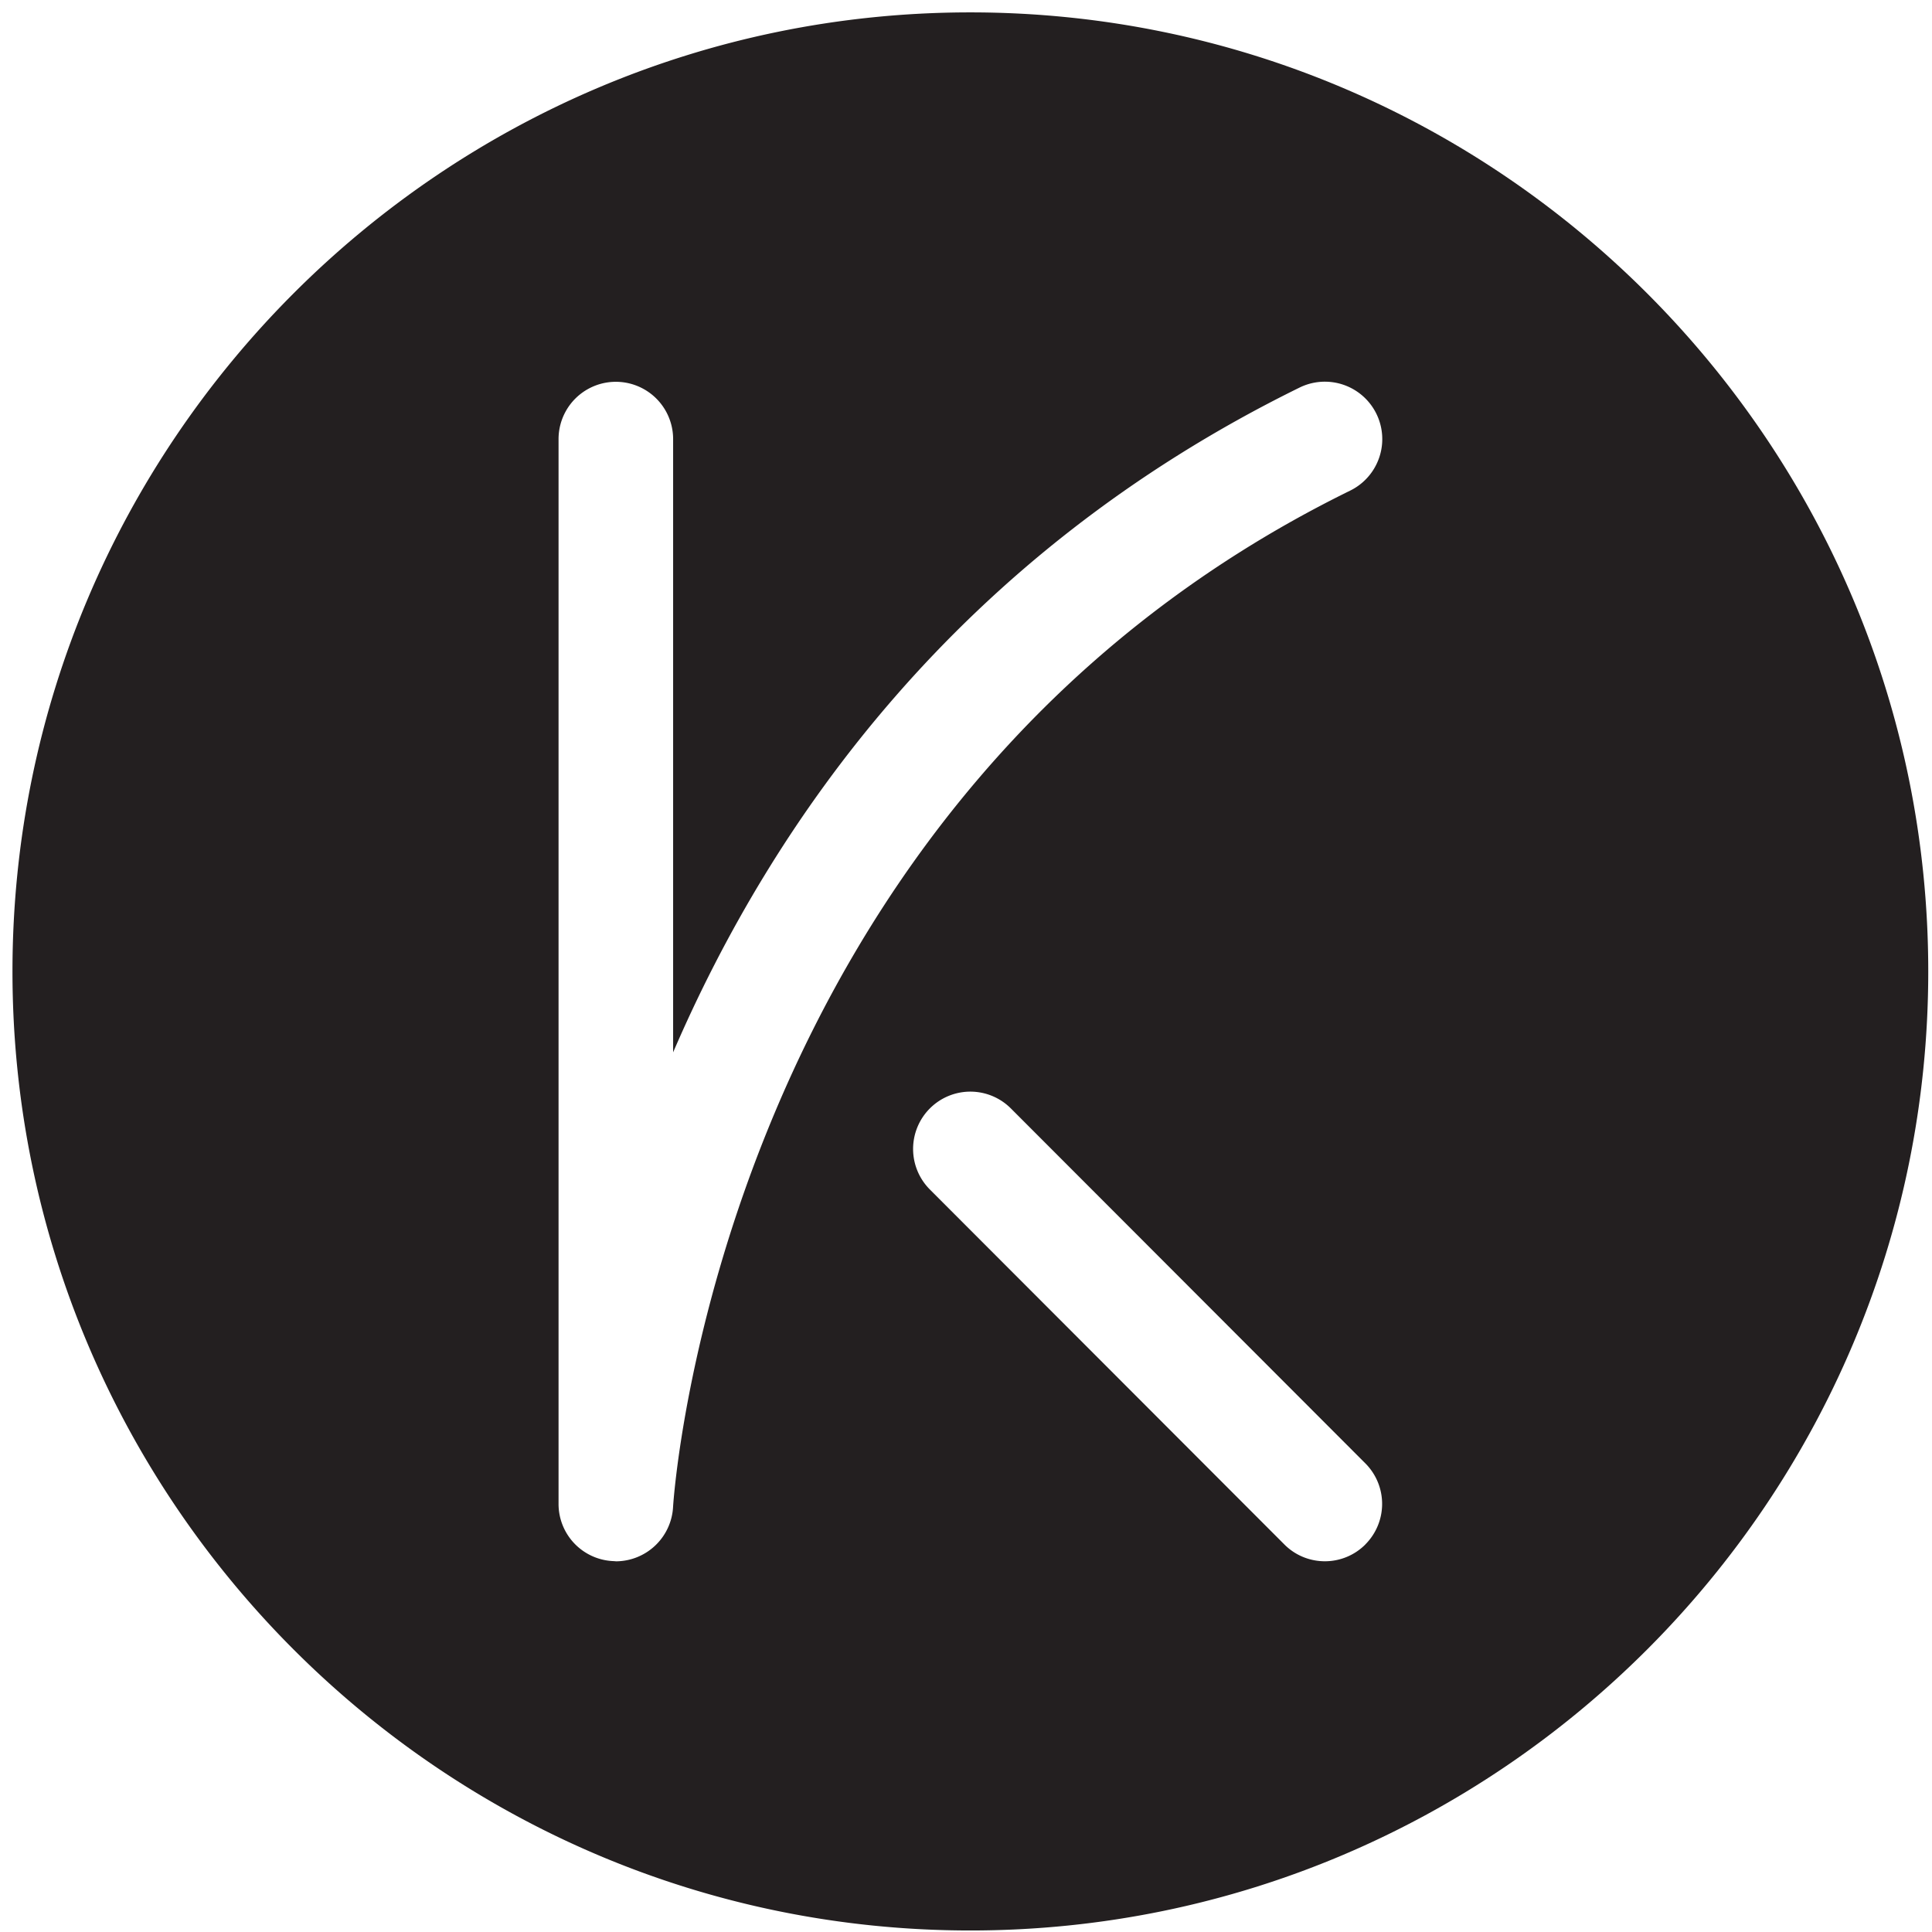 <svg xmlns="http://www.w3.org/2000/svg" viewBox="0 0 66 66" fill="none"><path d="M33.149.423C15.105.423.426 15.12.426 33.185s14.679 32.763 32.723 32.763S65.872 51.25 65.872 33.185 51.192.423 33.149.423M21.04 53.335q-.027.001-.056-.004a1.954 1.954 0 0 1-1.903-1.956V15a1.957 1.957 0 1 1 3.914 0v20.949c3.389-7.862 9.695-16.96 21.402-22.71a1.96 1.96 0 0 1 1.725 3.522C24.545 27.354 23.005 51.239 22.993 51.48a1.964 1.964 0 0 1-1.953 1.857zm25.603-.574a1.95 1.95 0 0 1-1.384.574c-.5 0-1.002-.191-1.383-.574l-12.11-12.126a1.96 1.96 0 0 1 0-2.77 1.955 1.955 0 0 1 2.766 0l12.11 12.125a1.96 1.96 0 0 1 0 2.77" fill="#231F20"></path></svg>